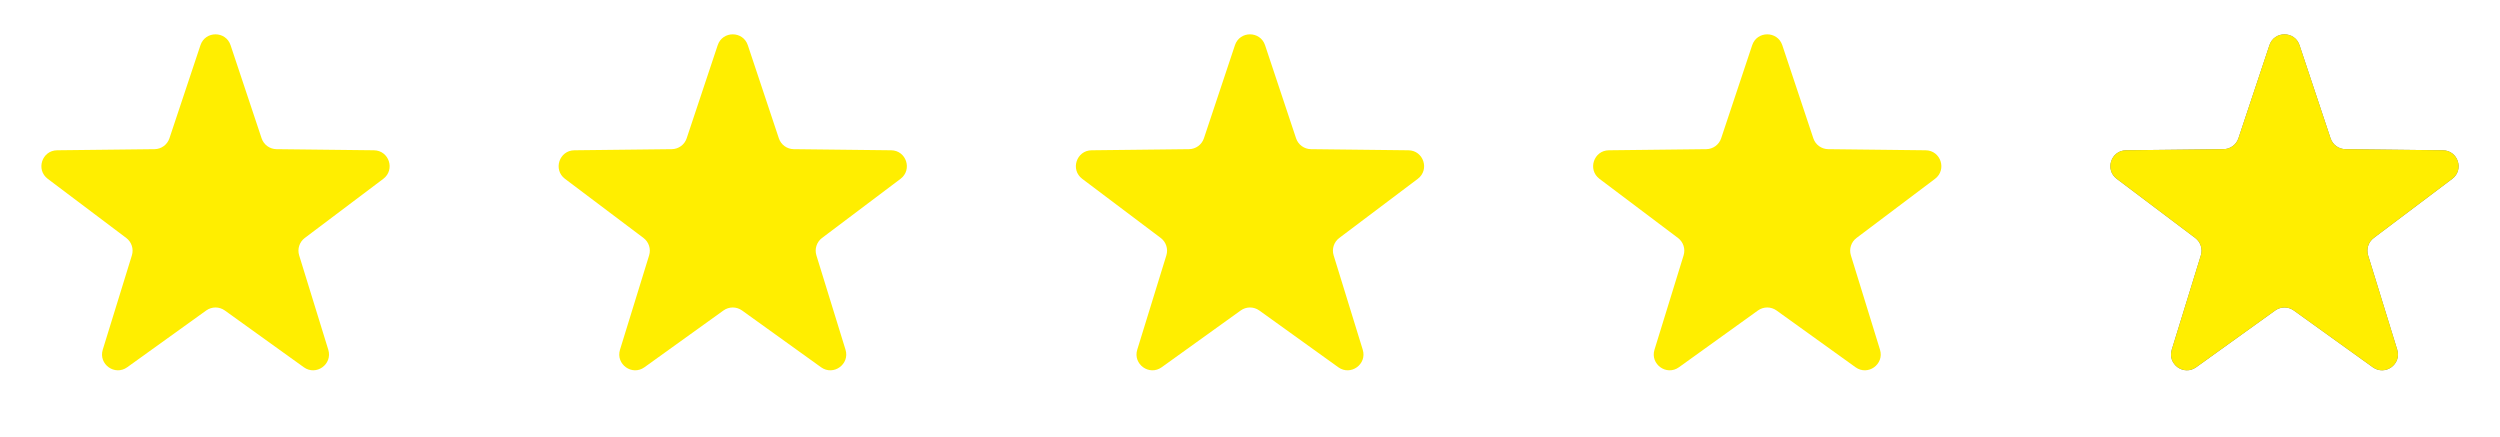 <?xml version="1.0" encoding="UTF-8"?> <svg xmlns="http://www.w3.org/2000/svg" width="126" height="22" viewBox="0 0 126 22" fill="none"><path d="M10.103 2.278C10.346 1.548 11.378 1.548 11.621 2.278L13.185 6.971C13.293 7.294 13.594 7.514 13.935 7.518L18.846 7.574C19.609 7.583 19.928 8.554 19.318 9.013L15.36 11.994C15.091 12.197 14.978 12.547 15.077 12.869L16.545 17.625C16.771 18.357 15.936 18.958 15.313 18.51L11.329 15.647C11.05 15.447 10.674 15.447 10.395 15.647L6.411 18.51C5.788 18.958 4.953 18.357 5.179 17.625L6.647 12.869C6.746 12.547 6.633 12.197 6.364 11.994L2.406 9.013C1.796 8.554 2.115 7.583 2.878 7.574L7.79 7.518C8.131 7.514 8.432 7.294 8.539 6.971L10.103 2.278Z" fill="#FFEE00"></path><path d="M36.172 2.278C36.415 1.548 37.447 1.548 37.69 2.278L39.254 6.971C39.361 7.294 39.662 7.514 40.003 7.518L44.915 7.574C45.678 7.583 45.996 8.554 45.387 9.013L41.429 11.994C41.16 12.197 41.047 12.547 41.146 12.869L42.614 17.625C42.84 18.357 42.005 18.958 41.382 18.51L37.398 15.647C37.119 15.447 36.743 15.447 36.464 15.647L32.48 18.51C31.857 18.958 31.022 18.357 31.248 17.625L32.716 12.869C32.815 12.547 32.702 12.197 32.433 11.994L28.475 9.013C27.865 8.554 28.184 7.583 28.947 7.574L33.858 7.518C34.199 7.514 34.501 7.294 34.608 6.971L36.172 2.278Z" fill="#FFEE00"></path><path d="M62.241 2.278C62.484 1.548 63.516 1.548 63.759 2.278L65.322 6.971C65.43 7.294 65.731 7.514 66.072 7.518L70.983 7.574C71.747 7.583 72.065 8.554 71.456 9.013L67.498 11.994C67.229 12.197 67.115 12.547 67.215 12.869L68.682 17.625C68.909 18.357 68.074 18.958 67.451 18.51L63.467 15.647C63.188 15.447 62.812 15.447 62.533 15.647L58.548 18.51C57.926 18.958 57.091 18.357 57.317 17.625L58.785 12.869C58.884 12.547 58.771 12.197 58.502 11.994L54.544 9.013C53.934 8.554 54.253 7.583 55.016 7.574L59.927 7.518C60.268 7.514 60.569 7.294 60.677 6.971L62.241 2.278Z" fill="#FFEE00"></path><path d="M88.31 2.278C88.553 1.548 89.585 1.548 89.828 2.278L91.392 6.971C91.499 7.294 91.801 7.514 92.142 7.518L97.053 7.574C97.816 7.583 98.135 8.554 97.525 9.013L93.567 11.994C93.298 12.197 93.185 12.547 93.284 12.869L94.752 17.625C94.978 18.357 94.143 18.958 93.52 18.51L89.536 15.647C89.257 15.447 88.881 15.447 88.602 15.647L84.618 18.51C83.995 18.958 83.16 18.357 83.386 17.625L84.854 12.869C84.953 12.547 84.84 12.197 84.571 11.994L80.613 9.013C80.004 8.554 80.322 7.583 81.085 7.574L85.997 7.518C86.338 7.514 86.639 7.294 86.746 6.971L88.31 2.278Z" fill="#FFEE00"></path><path d="M114.379 2.278C114.622 1.548 115.654 1.548 115.897 2.278L117.461 6.971C117.568 7.294 117.869 7.514 118.21 7.518L123.122 7.574C123.885 7.583 124.204 8.554 123.594 9.013L119.636 11.994C119.367 12.197 119.254 12.547 119.353 12.869L120.821 17.625C121.047 18.357 120.212 18.958 119.589 18.51L115.605 15.647C115.326 15.447 114.95 15.447 114.671 15.647L110.686 18.51C110.064 18.958 109.229 18.357 109.455 17.625L110.923 12.869C111.022 12.547 110.909 12.197 110.64 11.994L106.682 9.013C106.072 8.554 106.391 7.583 107.154 7.574L112.065 7.518C112.406 7.514 112.708 7.294 112.815 6.971L114.379 2.278Z" fill="#767676"></path><path d="M114.378 2.278C114.622 1.548 115.654 1.548 115.897 2.278L117.46 6.971C117.568 7.295 117.869 7.514 118.21 7.518L123.122 7.574C123.885 7.582 124.204 8.554 123.594 9.013L119.636 11.995C119.367 12.197 119.254 12.547 119.353 12.87L120.821 17.624C121.047 18.357 120.212 18.958 119.589 18.51L115.605 15.648C115.326 15.447 114.95 15.447 114.671 15.648L110.686 18.51C110.063 18.957 109.229 18.357 109.456 17.624L110.922 12.87C111.022 12.547 110.908 12.197 110.639 11.995L106.682 9.013C106.073 8.554 106.391 7.583 107.154 7.574L112.065 7.518C112.406 7.514 112.707 7.295 112.815 6.971L114.378 2.278Z" fill="#FFEE00"></path></svg> 